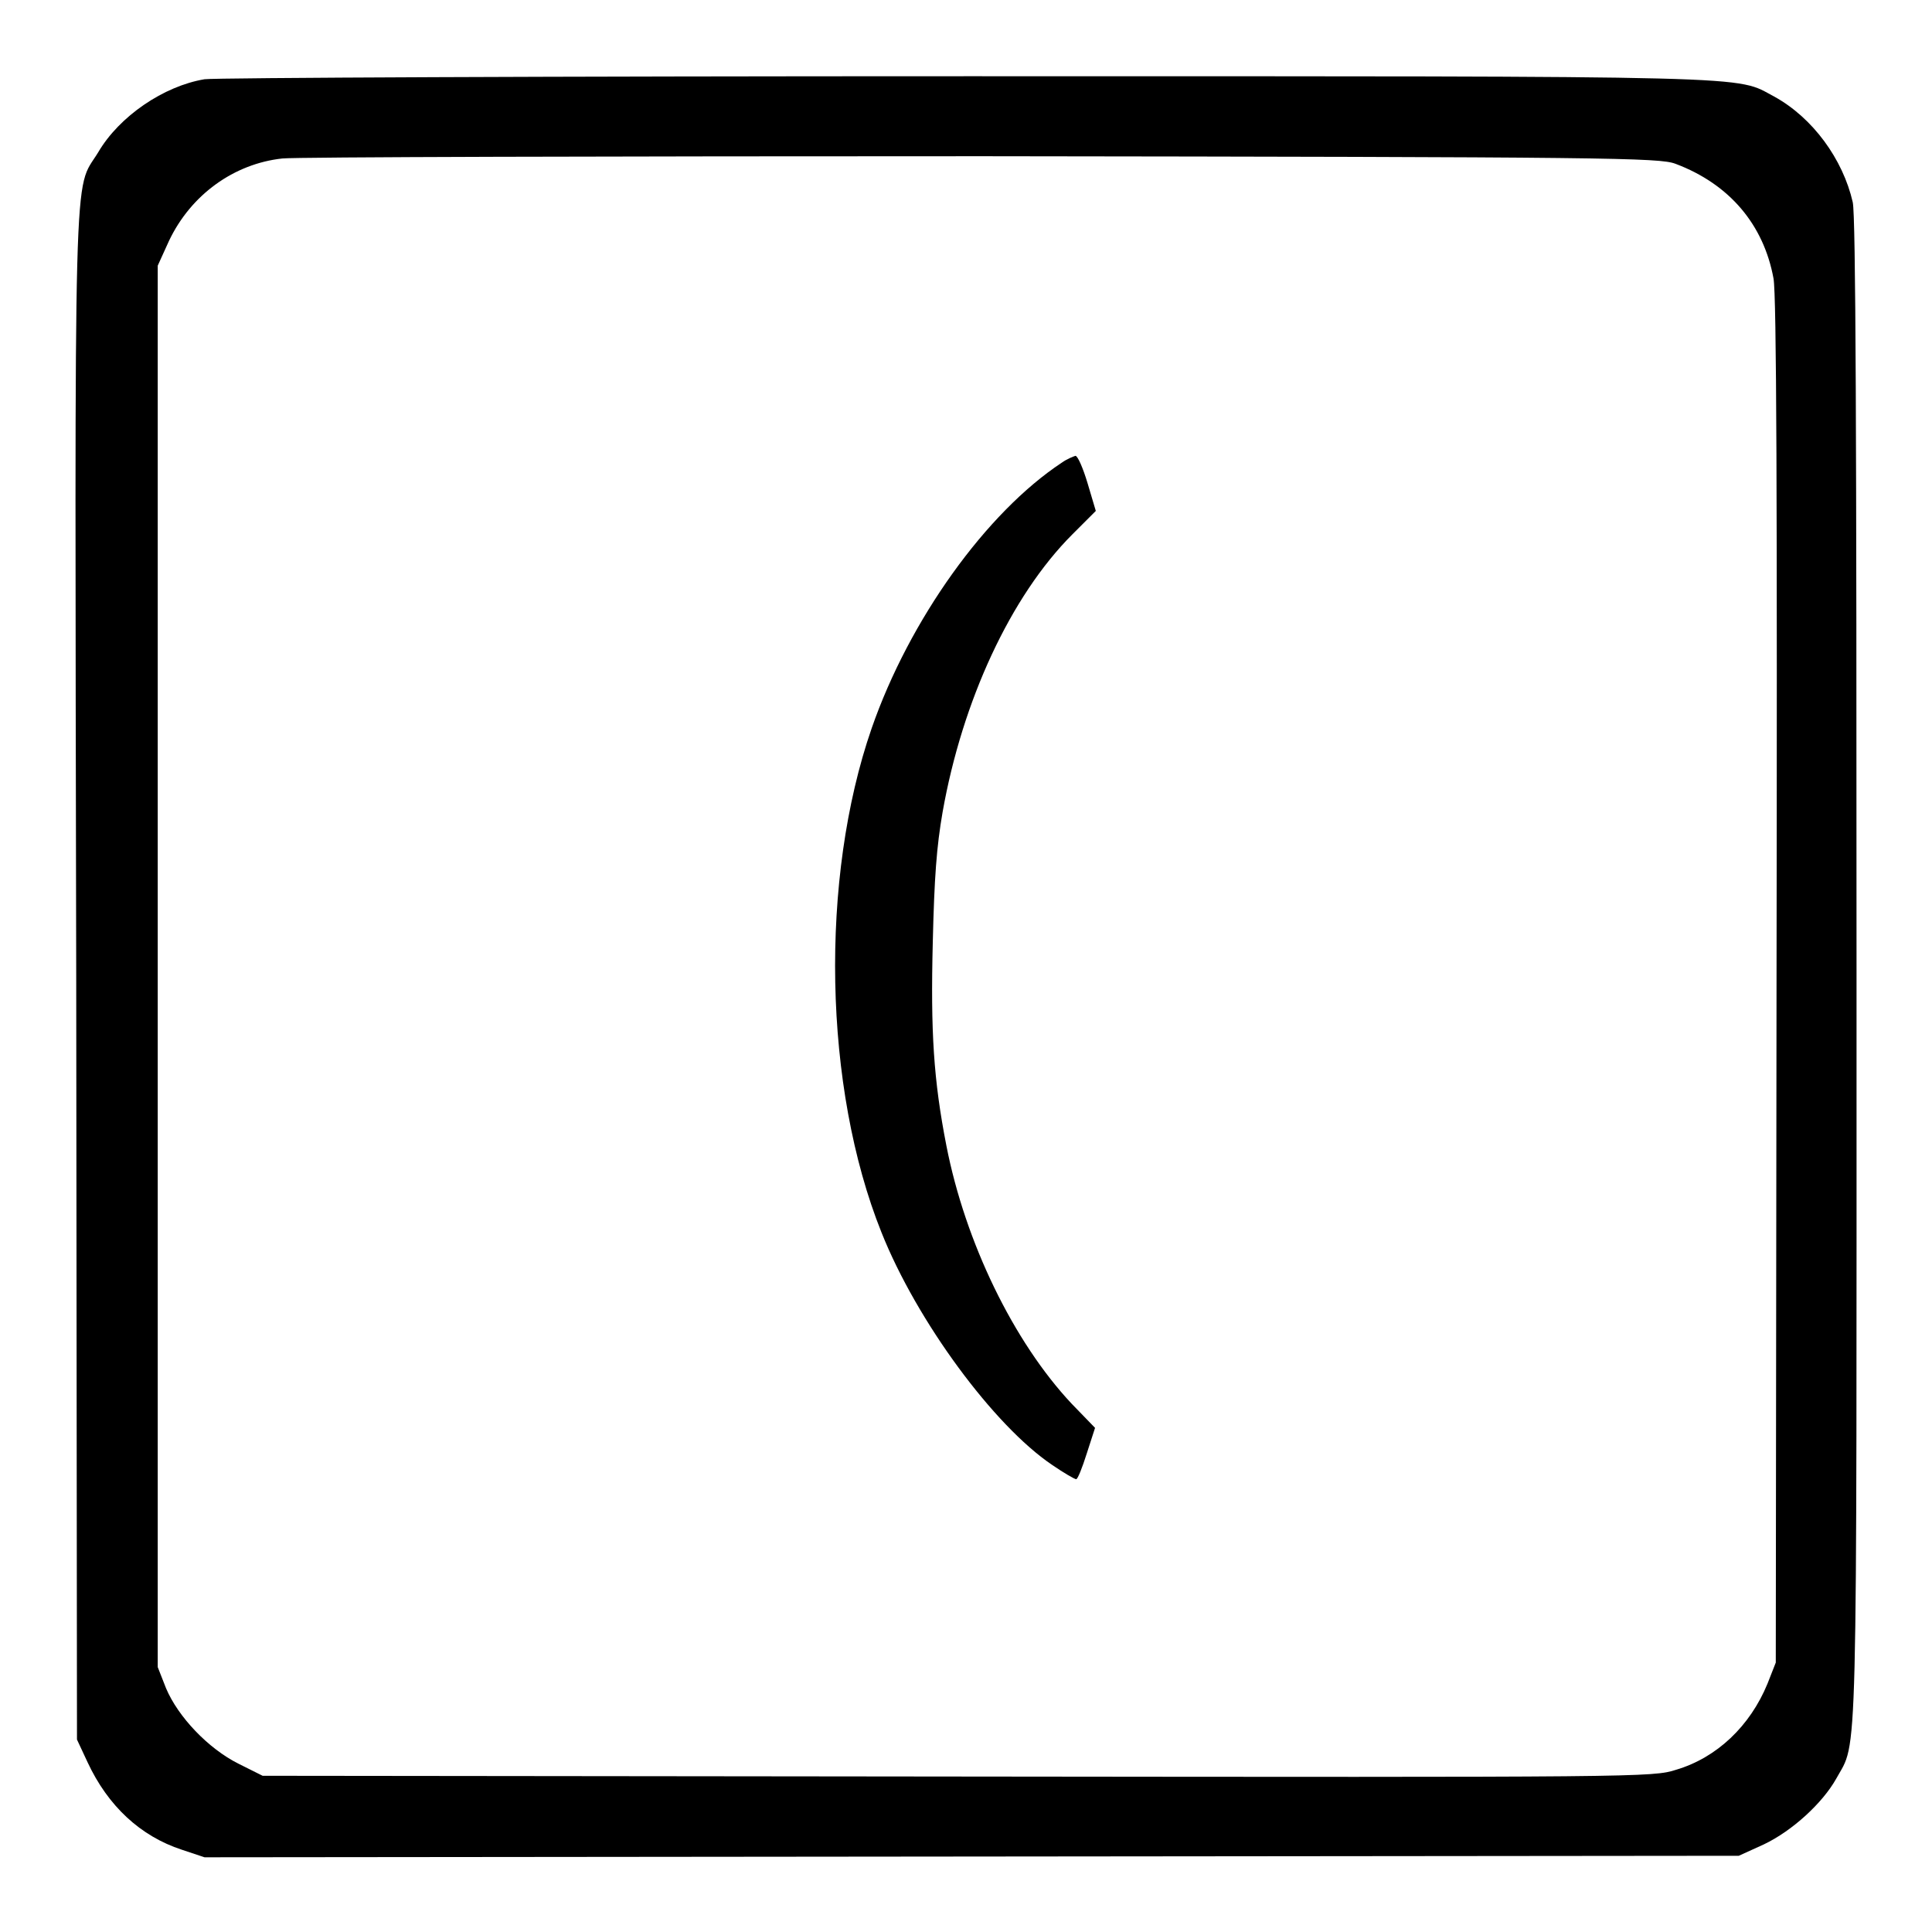 <?xml version="1.0" encoding="utf-8"?>
<!-- Svg Vector Icons : http://www.onlinewebfonts.com/icon -->
<!DOCTYPE svg PUBLIC "-//W3C//DTD SVG 1.1//EN" "http://www.w3.org/Graphics/SVG/1.1/DTD/svg11.dtd">
<svg version="1.1" xmlns="http://www.w3.org/2000/svg" xmlns:xlink="http://www.w3.org/1999/xlink" x="0px" y="0px" viewBox="0 0 256 256" enable-background="new 0 0 256 256" xml:space="preserve">
<g><g><g><path fill="#000000" d="M27.1,10.5c-5.4,0.9-11.3,4.9-14.1,9.7c-3.3,5.4-3.1-2.2-2.9,109.4l0.1,100.9l1.4,3c2.7,5.8,7,9.8,12.5,11.6l3,1l101.6-0.1l101.7-0.1l3.3-1.5c3.8-1.8,7.8-5.5,9.6-8.7c2.9-5.3,2.7,1.3,2.7-107.2c0-71.6-0.1-99.8-0.5-101.7c-1.3-5.7-5.3-11.2-10.4-14c-5.3-2.8,0-2.7-107.3-2.7C73.7,10.1,28.4,10.3,27.1,10.5z M222,21.7c7.2,2.7,11.7,8.1,13,15.2c0.4,2.2,0.5,28.8,0.4,93.3l-0.1,90.1l-1.1,2.8c-2.3,5.6-6.7,9.8-12.1,11.4c-3.1,1-4.4,1-95.2,0.9l-92.1-0.1l-3.2-1.6c-4-2-8-6.2-9.6-10l-1.1-2.8V128V35.2l1.5-3.3c2.9-6.1,8.6-10.2,15-10.9c1.7-0.2,43.5-0.3,92.8-0.3C213.4,20.8,219.9,20.9,222,21.7z"/><path fill="#000000" d="M140.7,61.3c-10,6.6-20.2,20.8-25.2,35.2c-6.9,19.9-6.4,47.6,1.3,66.8c4.7,11.8,14.9,25.6,22.6,30.8c1.6,1.1,3,1.9,3.2,1.9c0.2,0,0.8-1.5,1.4-3.4l1.1-3.4L142,186c-7.7-8.2-14.1-21.4-16.6-34.2c-1.7-8.7-2.1-15.1-1.8-27c0.2-8.5,0.5-12.6,1.3-17.2c2.6-14.7,9-28.6,17.2-36.8l3.1-3.1l-1.1-3.7c-0.6-2-1.3-3.6-1.6-3.6C142.2,60.5,141.4,60.8,140.7,61.3z"/></g></g></g>
</svg>